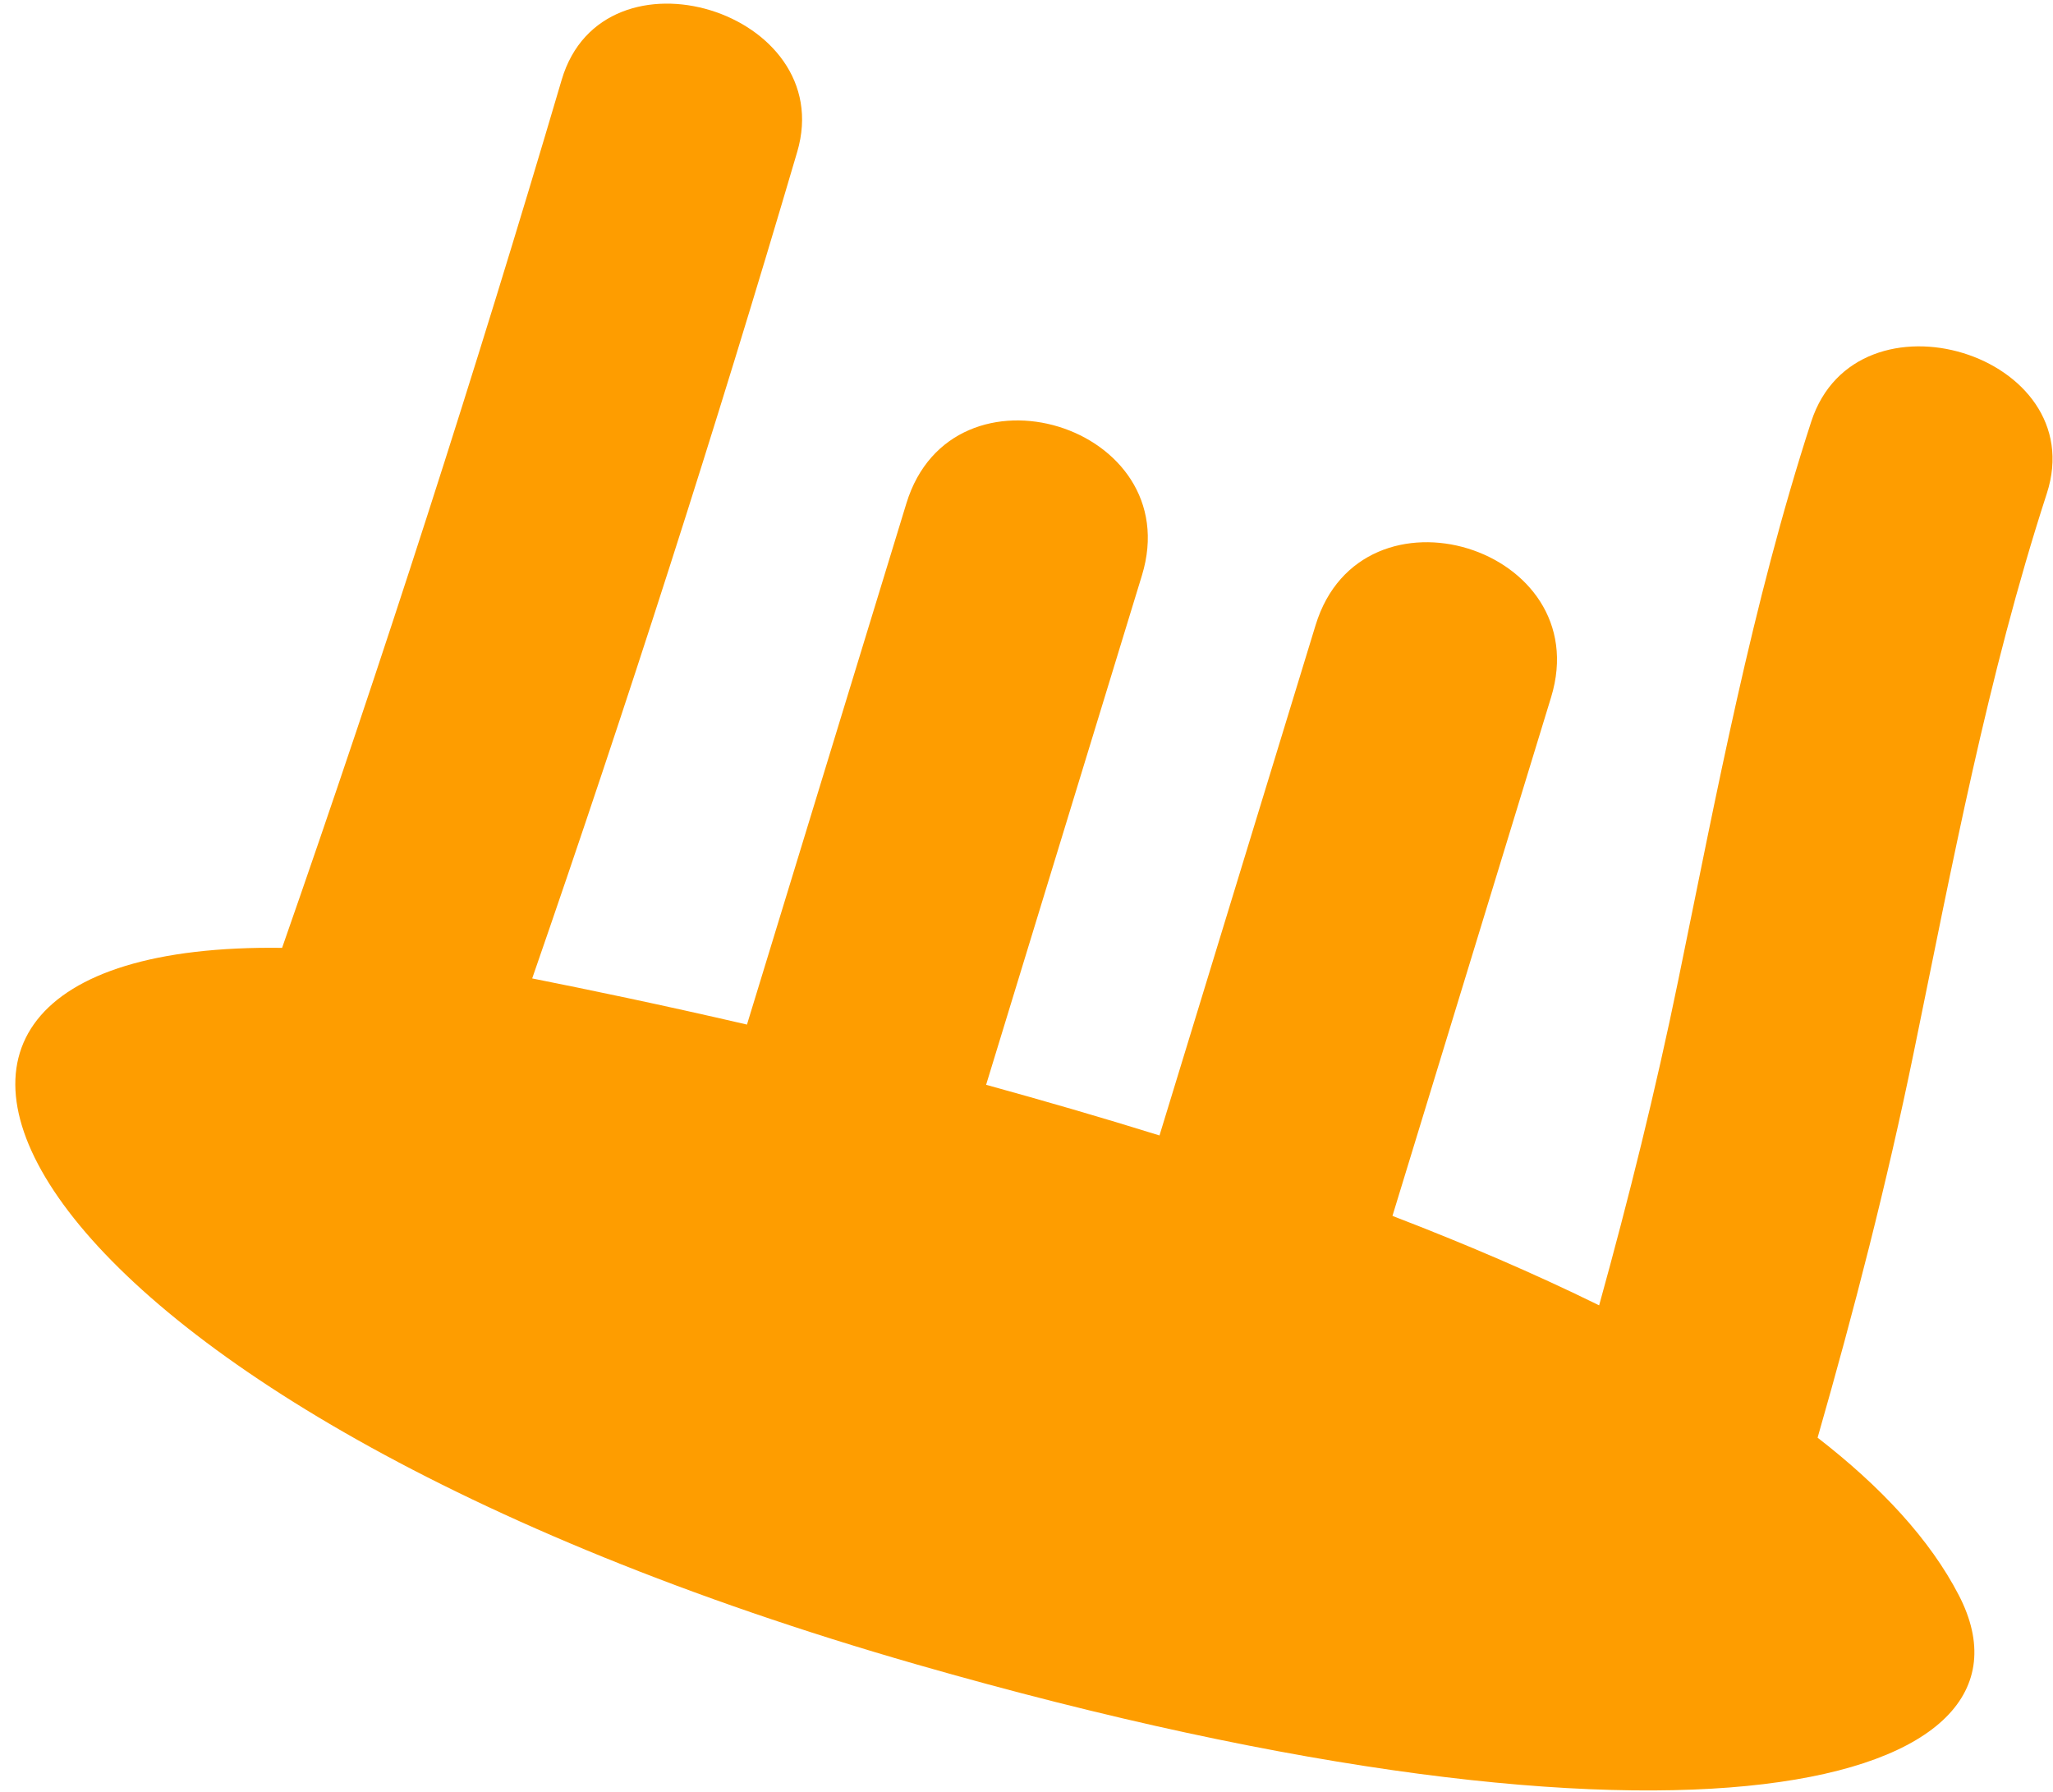 <?xml version="1.0" encoding="UTF-8"?> <svg xmlns="http://www.w3.org/2000/svg" width="110" height="96" viewBox="0 0 110 96" fill="none"> <path d="M49.106 89.171C90.445 101.042 110.204 95.638 104.959 85.475C103.405 82.466 100.772 79.646 97.387 77.025C99.34 70.221 101.102 63.377 102.533 56.413C104.601 46.345 106.487 36.239 109.666 26.447C112.098 18.978 99.479 15.118 97.047 22.587C93.87 32.37 91.984 42.476 89.914 52.553C88.708 58.419 87.272 64.196 85.682 69.935C82.204 68.224 78.469 66.626 74.608 65.143C77.441 55.883 80.273 46.623 83.108 37.355C85.569 29.311 72.954 25.435 70.489 33.495C67.702 42.605 64.913 51.723 62.126 60.833C58.985 59.854 55.865 58.954 52.836 58.119C55.618 49.026 58.402 39.924 61.184 30.83C63.644 22.787 51.03 18.91 48.564 26.97C45.716 36.28 42.871 45.582 40.023 54.892C35.461 53.834 31.498 53.014 28.515 52.42C33.595 37.768 38.339 23.013 42.715 8.136C44.934 0.611 32.322 -3.274 30.095 4.276C25.49 19.902 20.489 35.408 15.115 50.782C-12.137 50.421 -0.216 75.005 49.106 89.171Z" fill="#FE9D00"></path> </svg> 